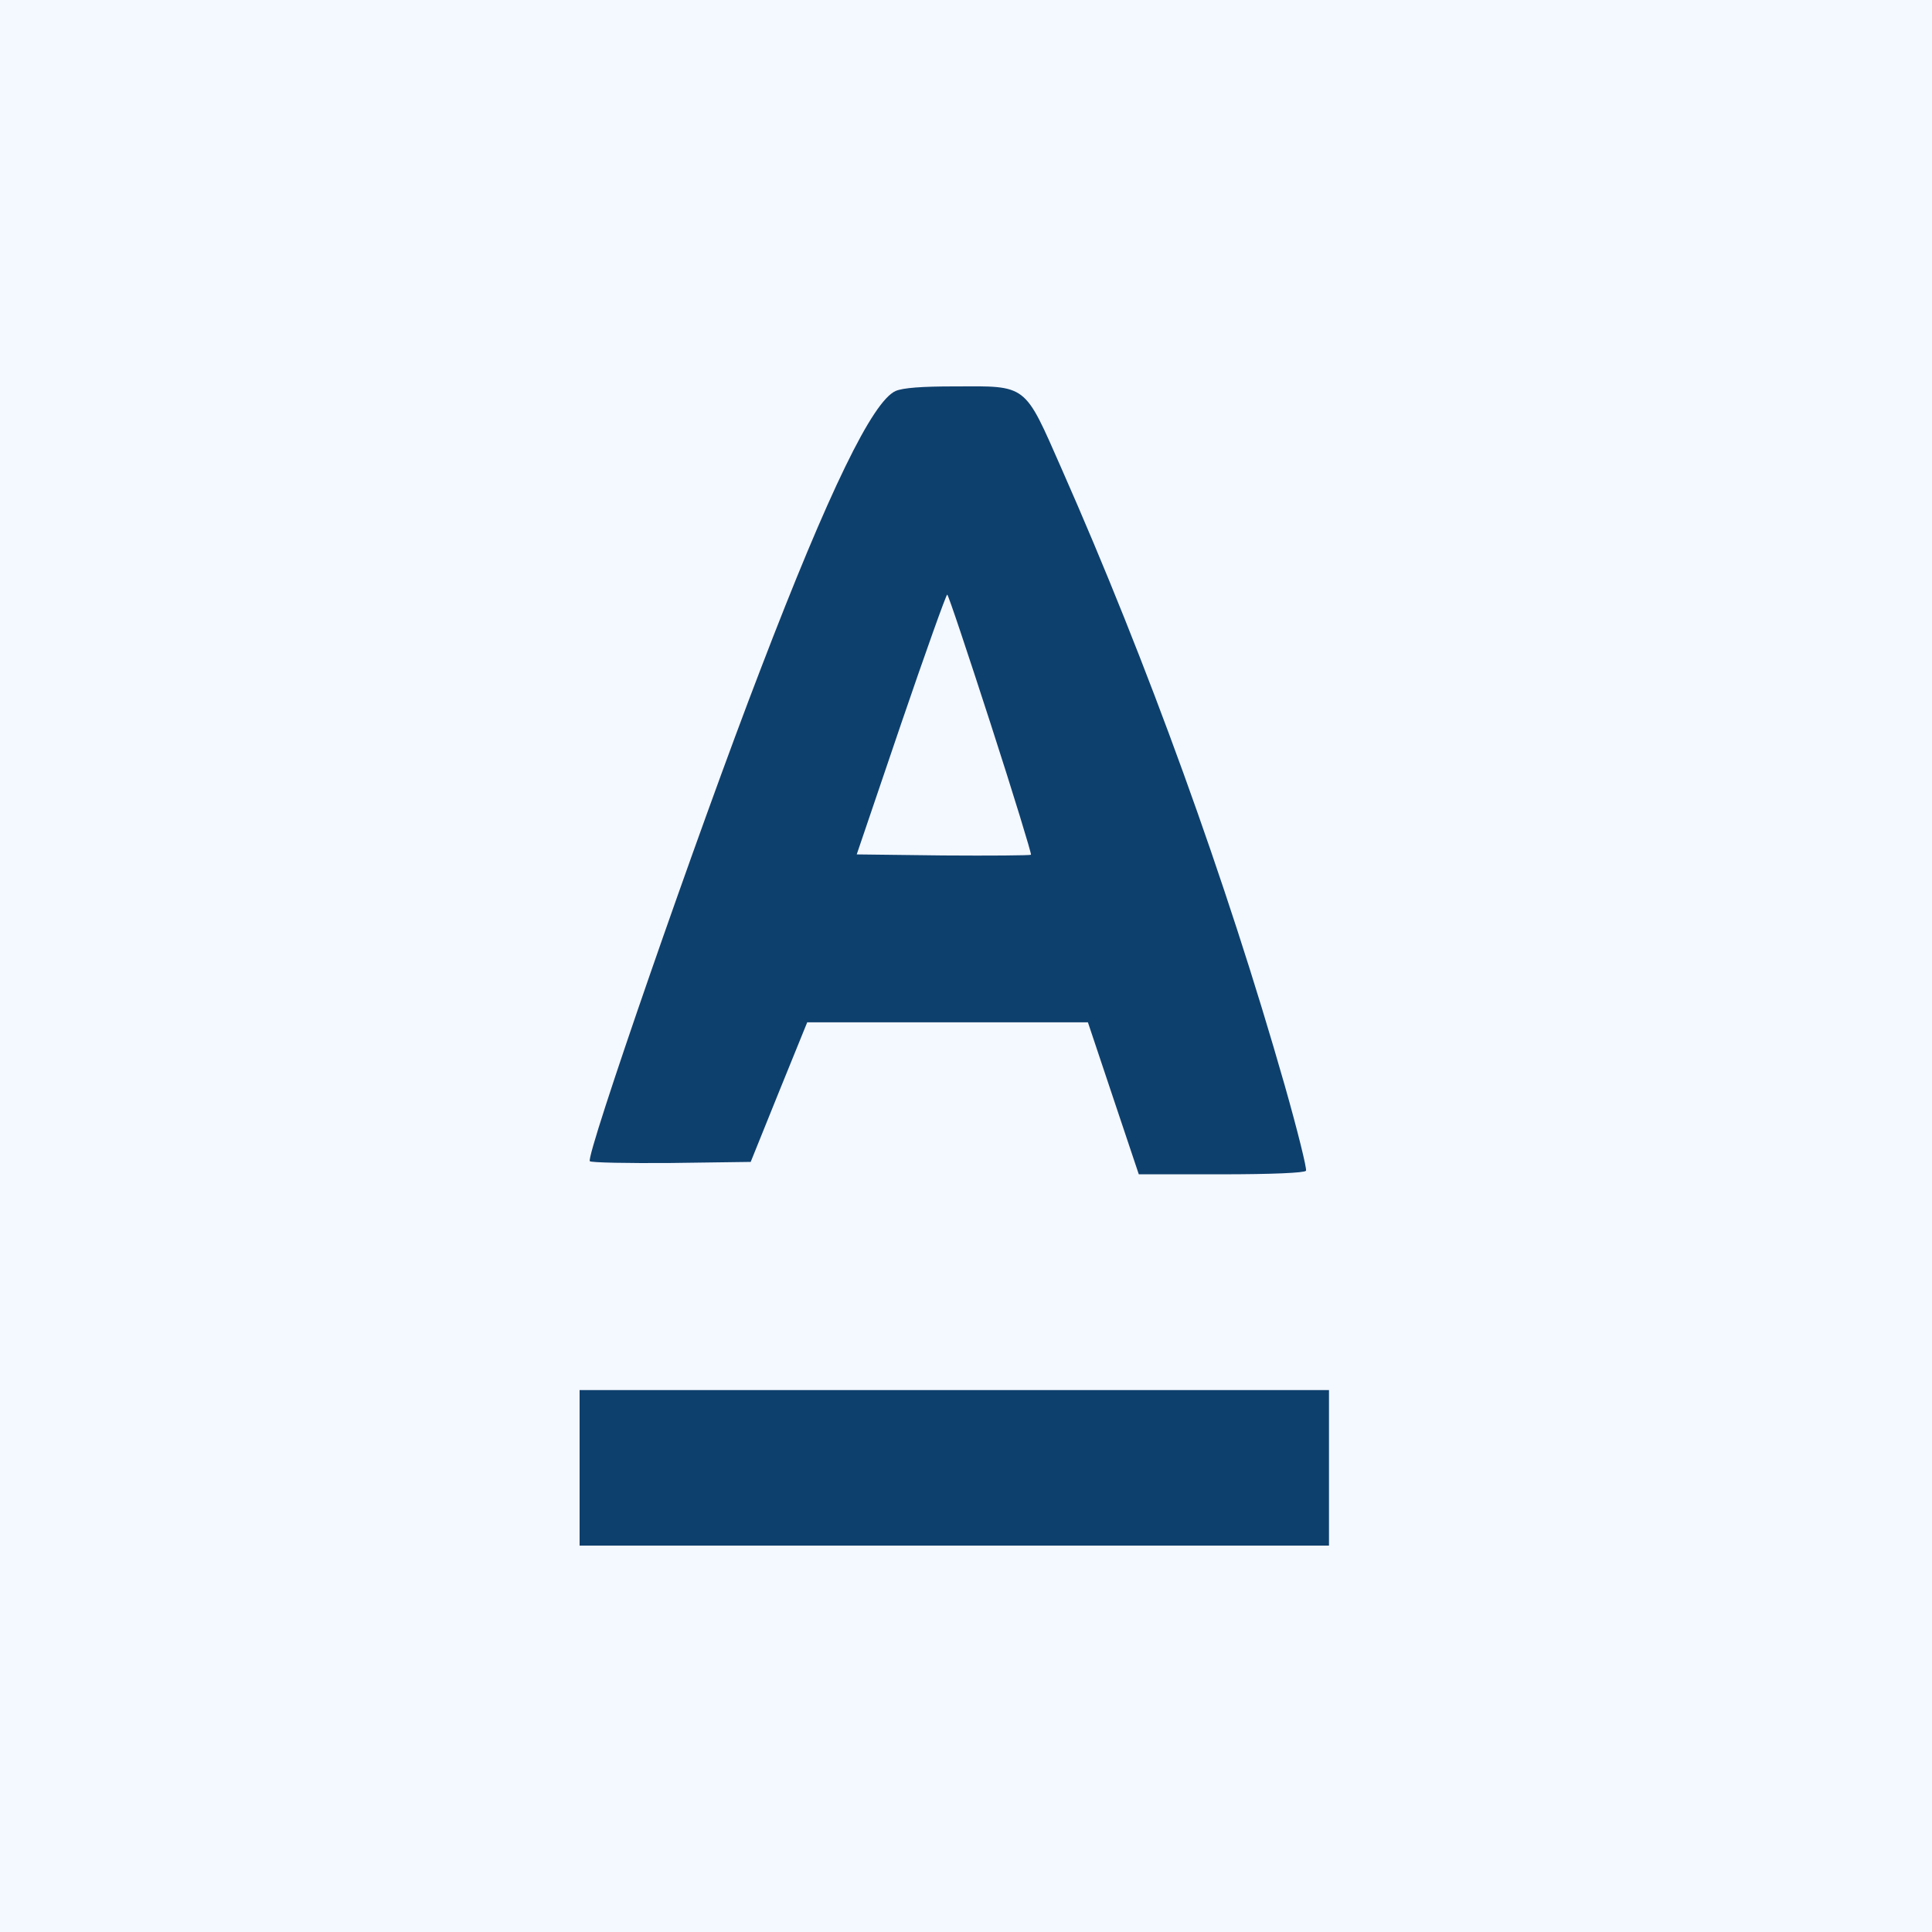<svg width="50" height="50" viewBox="0 0 50 50" fill="none" xmlns="http://www.w3.org/2000/svg">
<rect width="50" height="50" fill="#F4F8FF"/>
<path d="M23.178 10.119C22.584 10.384 21.458 12.689 19.684 17.318C18.055 21.544 15.146 29.933 15.265 30.052C15.302 30.089 16.253 30.107 17.378 30.098L19.428 30.07L20.159 28.259L20.891 26.457H24.523H28.155L28.813 28.424L29.472 30.391H31.604C32.921 30.391 33.762 30.354 33.799 30.299C33.827 30.253 33.58 29.256 33.25 28.095C31.732 22.779 29.692 17.154 27.478 12.14C26.499 9.917 26.6 9.991 24.697 10C23.864 10 23.37 10.036 23.178 10.119ZM25.639 18.736C26.234 20.575 26.7 22.103 26.682 22.121C26.664 22.139 25.639 22.148 24.404 22.139L22.172 22.112L23.316 18.745C23.947 16.897 24.486 15.388 24.514 15.388C24.541 15.388 25.044 16.897 25.639 18.736Z" fill="#0E406D"/>
<path d="M15 37.987V40H24.697H34.394V37.987V35.975H24.697H15V37.987Z" fill="#0E406D"/>
</svg>
